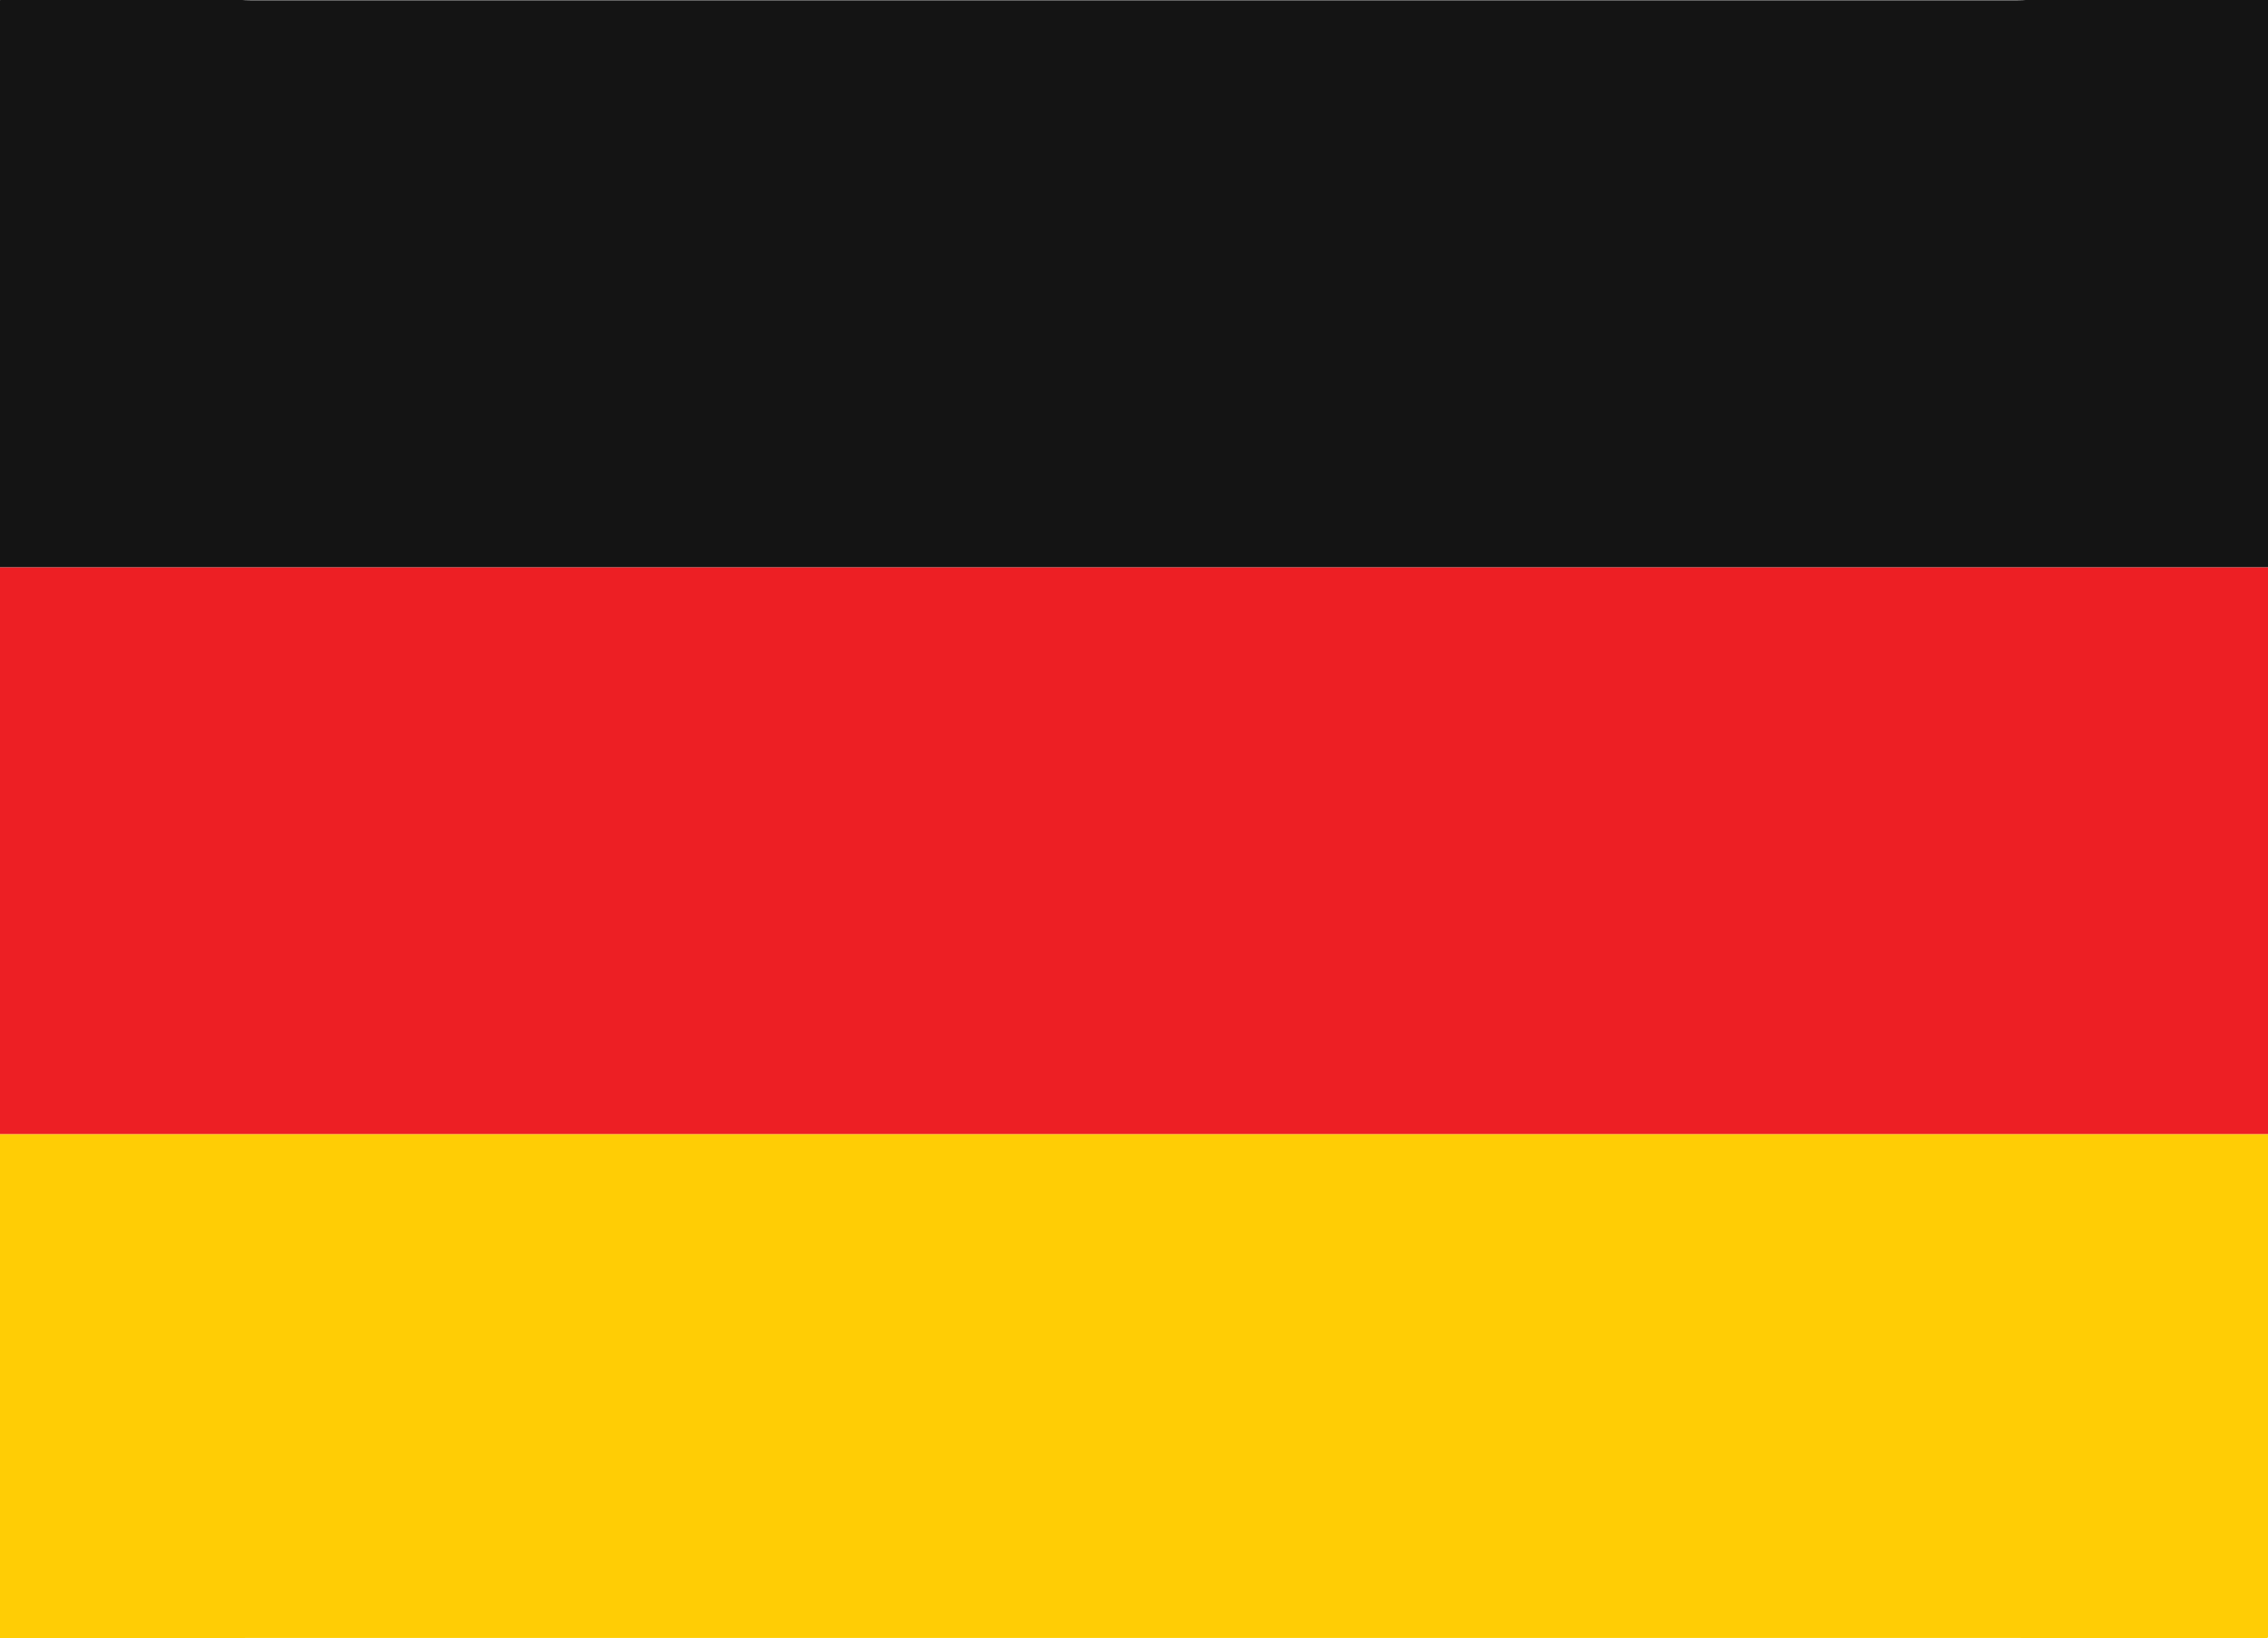 <svg width="800" height="578" viewBox="0 0 800 578" fill="none" xmlns="http://www.w3.org/2000/svg">
<g clip-path="url(#clip0_106_2)">
<path d="M0 489C0 512.575 -2.5 580 -2.5 580C-2.5 580 65.314 577.889 88.889 577.889H711.111C734.686 577.889 802 588.5 802 574C802 559.5 800 512.575 800 489V400.111H0V489Z" fill="#FFCD05"/>
<path d="M0 200.111H800V400.111H0V200.111Z" fill="#ED1F24"/>
<path d="M711.111 0.111H88.889C65.314 0.111 16.67 -16.559 -8.01086e-05 0.111C-16.67 16.781 -0 65.425 -0 89V200.111H800V89C800 65.425 818.17 16.781 801.5 0.111C784.83 -16.559 734.686 0.111 711.111 0.111Z" fill="#141414"/>
</g>
<defs>
<clipPath id="clip0_106_2">
<rect width="800" height="578" fill="white"/>
</clipPath>
</defs>
</svg>
